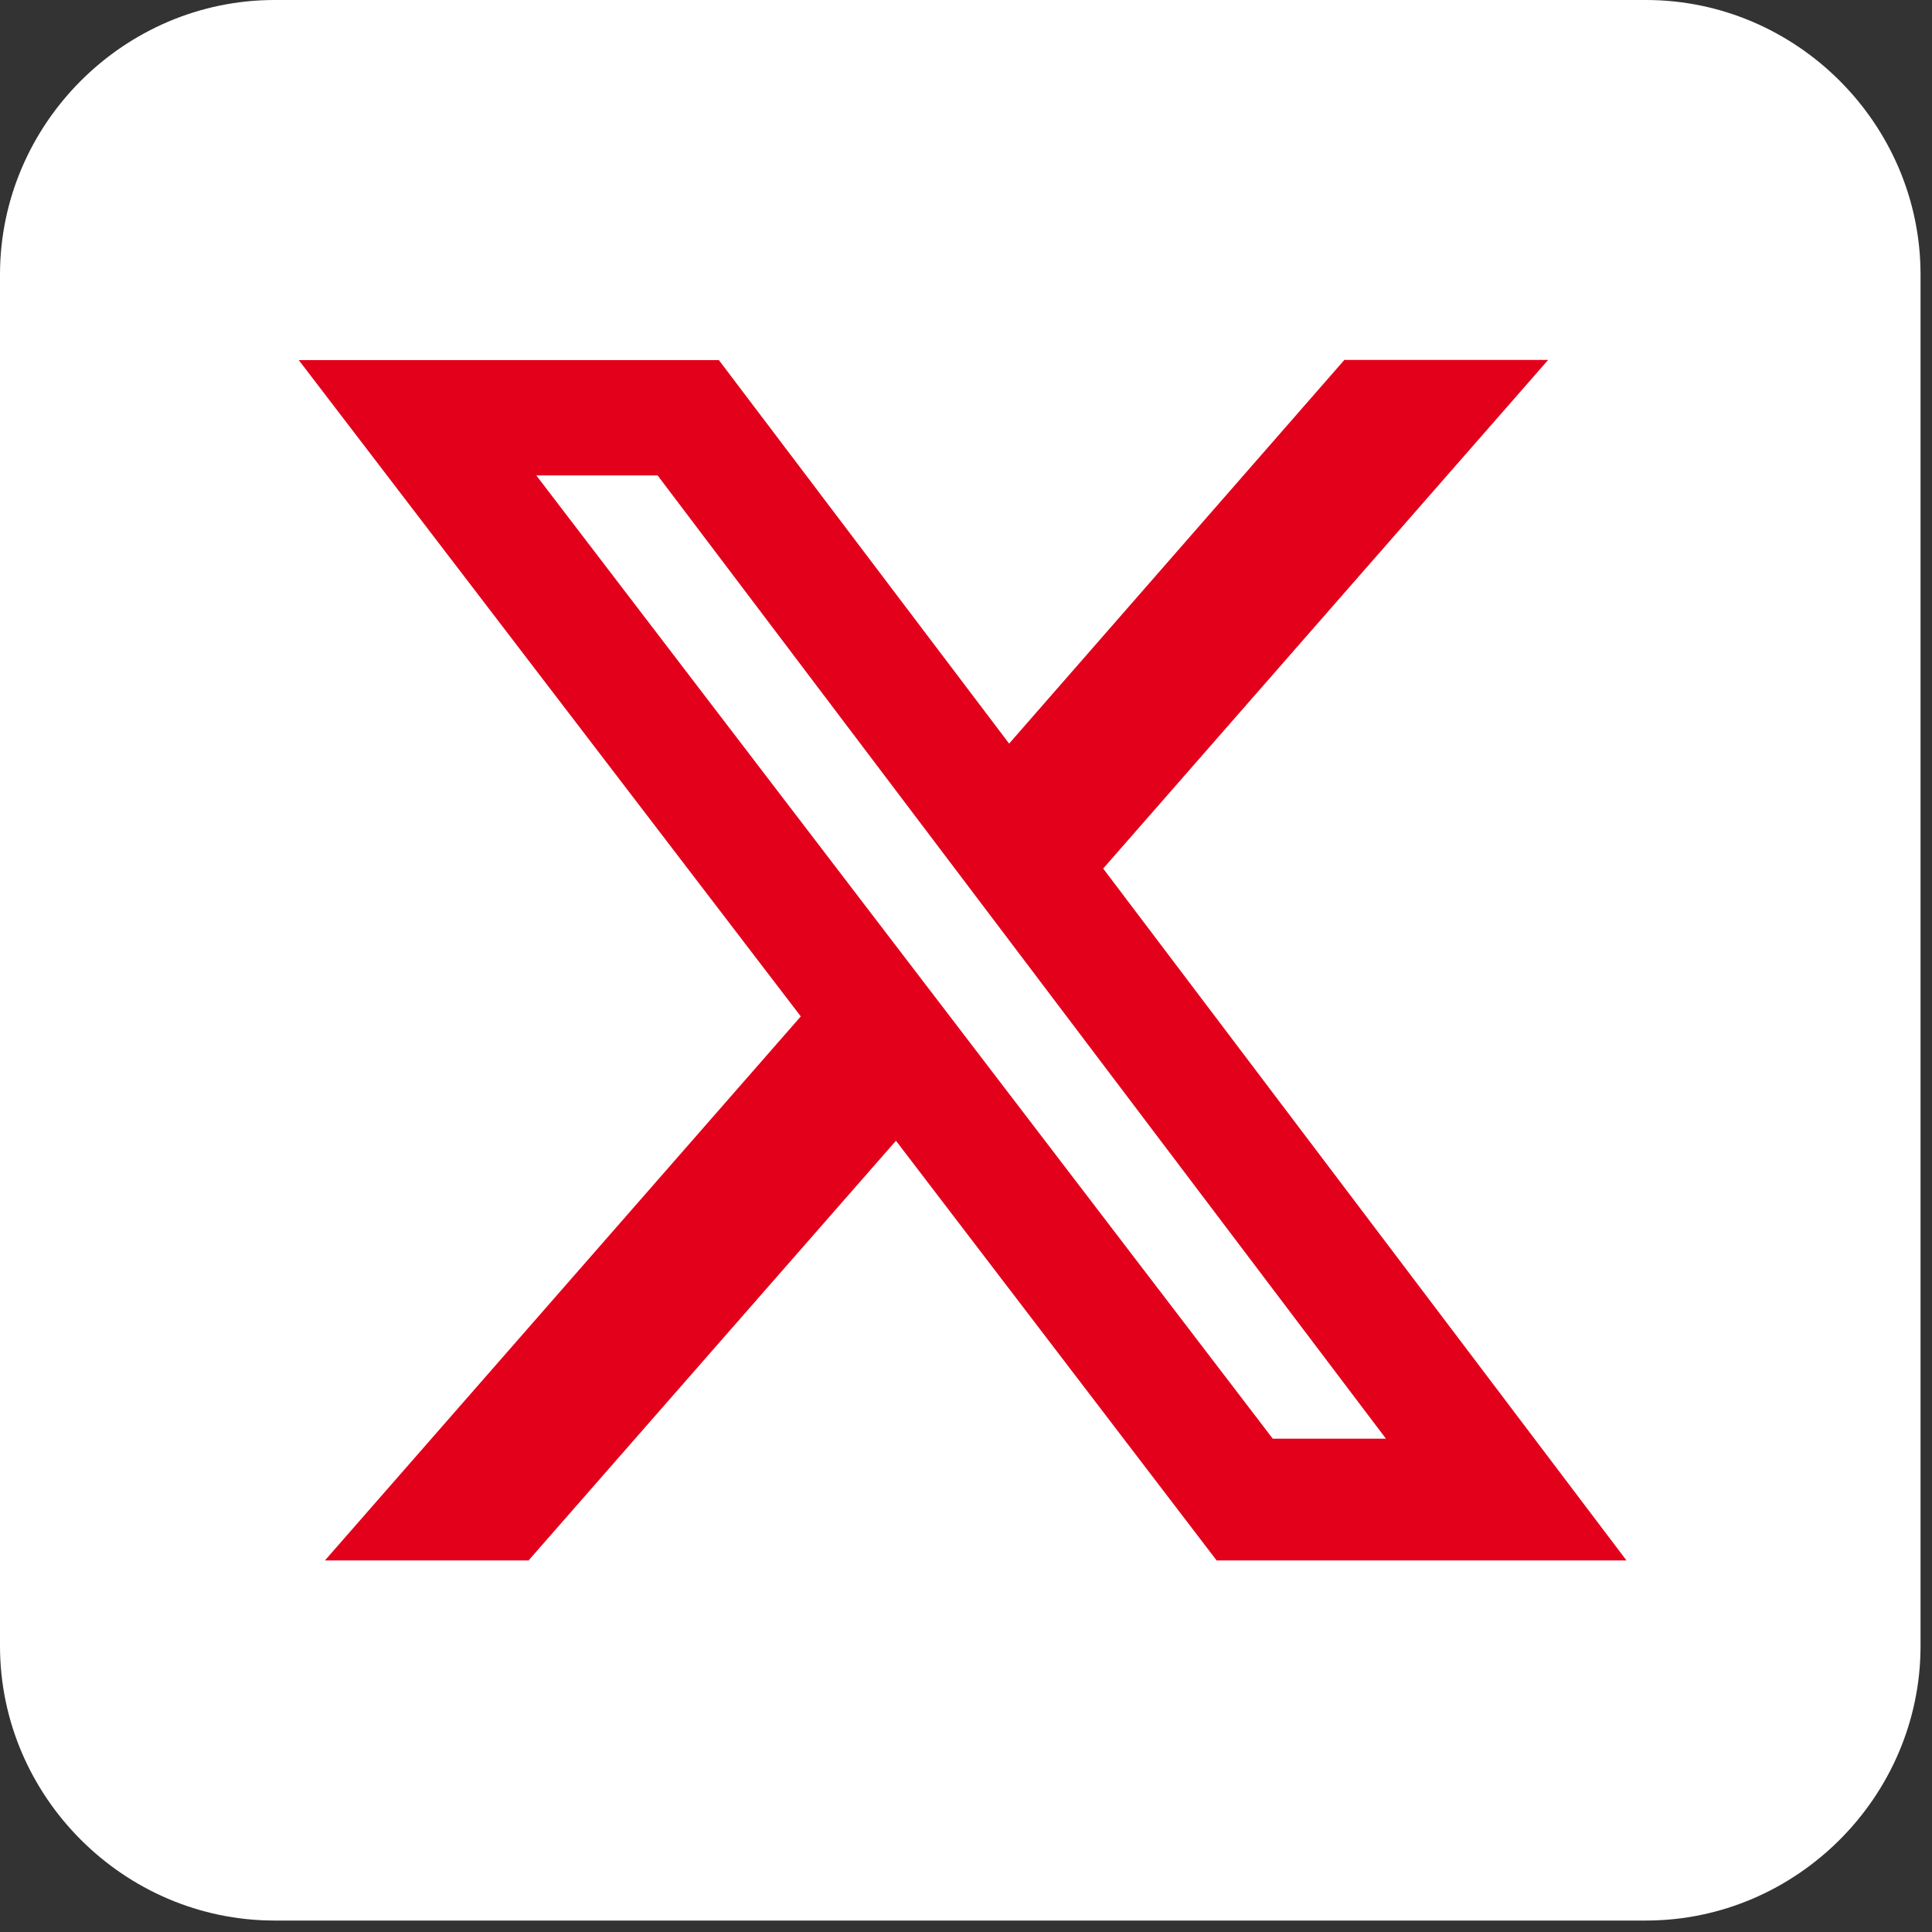 <?xml version="1.0" encoding="UTF-8" standalone="no"?>
<!DOCTYPE svg PUBLIC "-//W3C//DTD SVG 1.1//EN" "http://www.w3.org/Graphics/SVG/1.1/DTD/svg11.dtd">
<svg width="100%" height="100%" viewBox="0 0 43 43" version="1.1" xmlns="http://www.w3.org/2000/svg" xmlns:xlink="http://www.w3.org/1999/xlink" xml:space="preserve" xmlns:serif="http://www.serif.com/" style="fill-rule:evenodd;clip-rule:evenodd;">
    <rect x="0" y="0" width="43" height="43" fill="#333333" stroke="none"/>
    <g id="Rectangle_93" transform="matrix(1,0,0,1,1.534,4.222)">
        <rect x="0" y="0" width="37.997" height="35.464" style="fill:rgb(227,0,27);"/>
        <rect x="0.5" y="0.5" width="36.997" height="34.464" style="fill:none;stroke:rgb(112,112,112);stroke-width:1px;"/>
    </g>
    <g id="Icon_fa-brands-square-x-twitter" transform="matrix(1,0,0,1,0,-2.25)">
        <path d="M6.106,2.25C2.758,2.253 0.003,5.008 0,8.356L0,38.889C0.003,42.237 2.758,44.992 6.106,44.995L36.639,44.995C39.987,44.992 42.742,42.237 42.745,38.889L42.745,8.356C42.742,5.008 39.987,2.253 36.639,2.25L6.106,2.25ZM34.453,10.265L24.553,21.581L36.2,36.98L27.078,36.98L19.941,27.639L11.764,36.98L7.232,36.98L17.823,24.872L6.65,10.265L16,10.265L22.46,18.8L29.921,10.261L34.453,10.261L34.453,10.265ZM30.847,34.271L14.636,12.831L11.936,12.831L28.328,34.271L30.847,34.271Z" style="fill:white;fill-rule:nonzero;"/>
    </g>
</svg>
